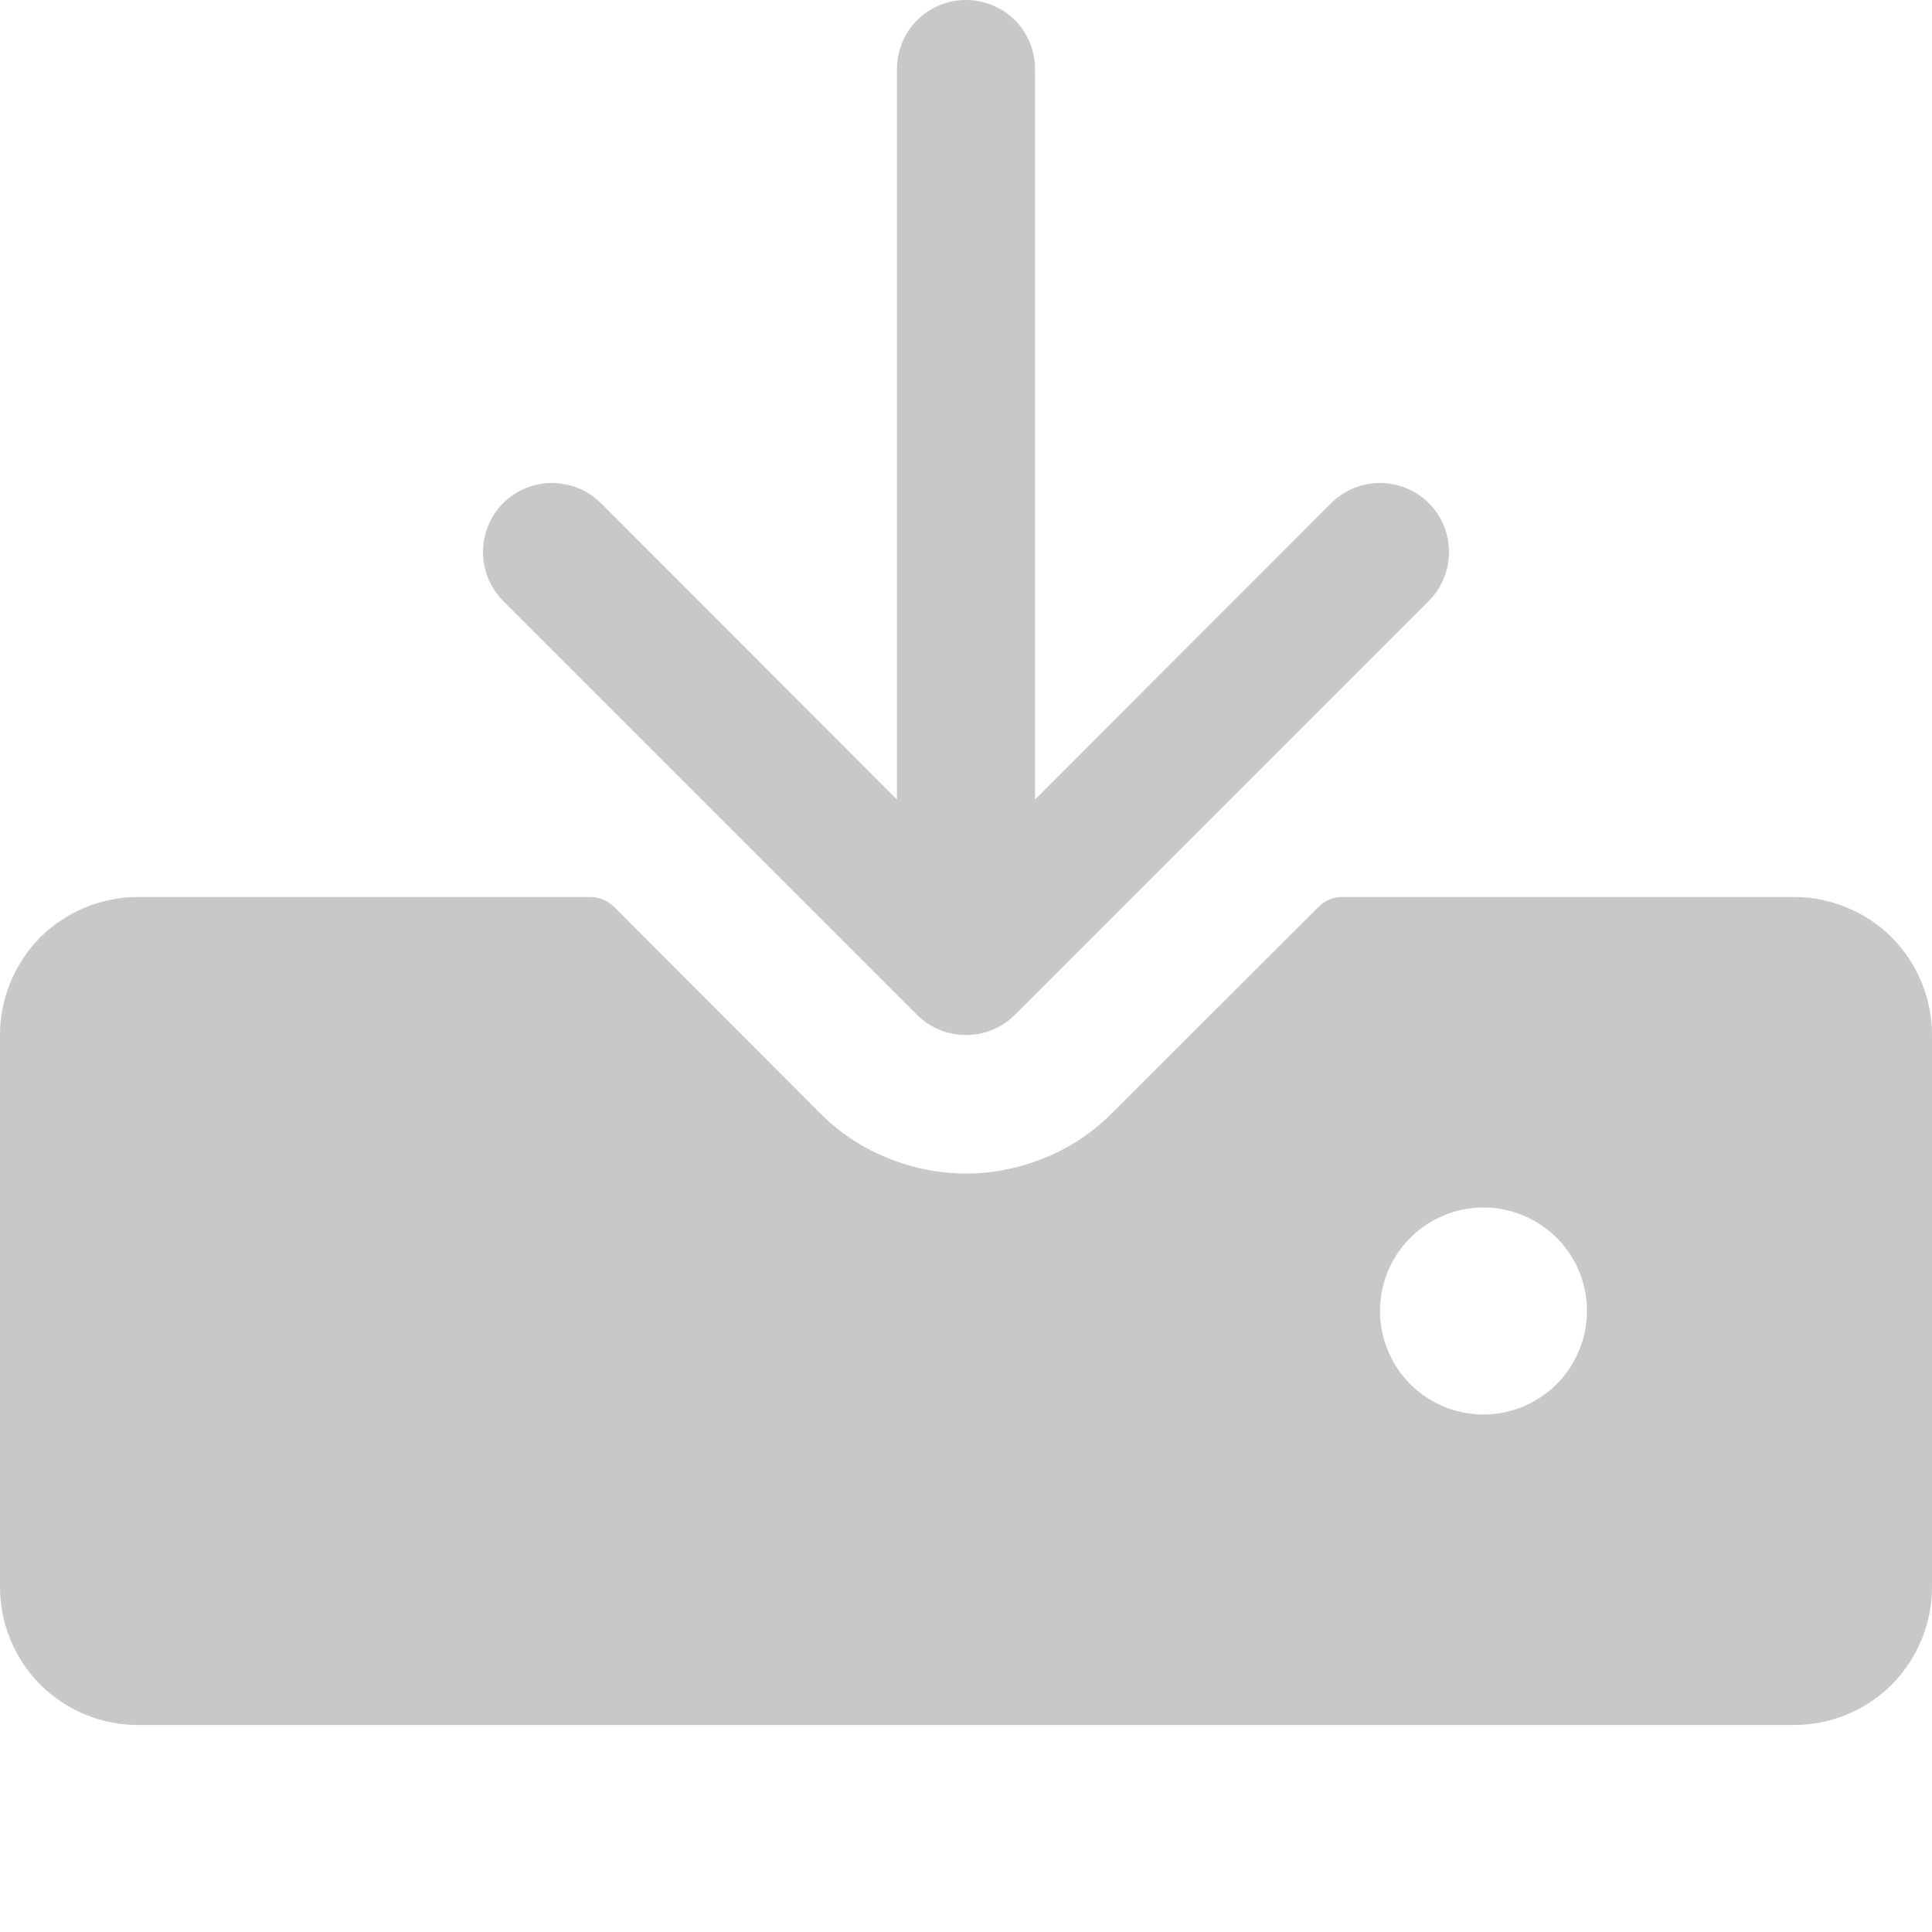 <?xml version="1.0" encoding="utf-8"?>
<svg xmlns="http://www.w3.org/2000/svg" fill="none" height="100%" overflow="visible" preserveAspectRatio="none" style="display: block;" viewBox="0 0 7 7" width="100%">
<path d="M1.823 2.177C1.776 2.13 1.75 2.066 1.75 2C1.75 1.934 1.776 1.87 1.823 1.823C1.87 1.776 1.934 1.75 2 1.75C2.066 1.75 2.13 1.776 2.177 1.823L3.25 2.897V0.25C3.25 0.184 3.276 0.12 3.323 0.073C3.37 0.026 3.434 0 3.5 0C3.566 0 3.63 0.026 3.677 0.073C3.724 0.12 3.75 0.184 3.75 0.25V2.897L4.823 1.823C4.87 1.776 4.934 1.75 5 1.75C5.066 1.75 5.13 1.776 5.177 1.823C5.224 1.87 5.25 1.934 5.25 2C5.25 2.066 5.224 2.13 5.177 2.177L3.677 3.677C3.654 3.7 3.626 3.719 3.596 3.731C3.565 3.744 3.533 3.75 3.5 3.75C3.467 3.75 3.435 3.744 3.404 3.731C3.374 3.719 3.346 3.7 3.323 3.677L1.823 2.177ZM7 3.75V5.75C7 5.883 6.947 6.01 6.854 6.104C6.76 6.197 6.633 6.25 6.5 6.25H0.5C0.367 6.25 0.24 6.197 0.146 6.104C0.053 6.01 0 5.883 0 5.75V3.75C0 3.617 0.053 3.49 0.146 3.396C0.24 3.303 0.367 3.25 0.5 3.25H2.138C2.154 3.25 2.17 3.253 2.185 3.259C2.201 3.266 2.214 3.275 2.226 3.287L2.969 4.031C3.038 4.101 3.121 4.157 3.212 4.194C3.304 4.232 3.401 4.252 3.5 4.252C3.599 4.252 3.696 4.232 3.788 4.194C3.879 4.157 3.962 4.101 4.031 4.031L4.775 3.288C4.798 3.264 4.83 3.25 4.862 3.25H6.5C6.633 3.25 6.76 3.303 6.854 3.396C6.947 3.49 7 3.617 7 3.75ZM5.75 4.75C5.75 4.676 5.728 4.603 5.687 4.542C5.646 4.48 5.587 4.432 5.519 4.404C5.45 4.375 5.375 4.368 5.302 4.382C5.229 4.397 5.162 4.432 5.11 4.485C5.057 4.537 5.022 4.604 5.007 4.677C4.993 4.75 5 4.825 5.029 4.894C5.057 4.962 5.105 5.021 5.167 5.062C5.228 5.103 5.301 5.125 5.375 5.125C5.474 5.125 5.57 5.085 5.64 5.015C5.71 4.945 5.75 4.849 5.75 4.75Z" fill="#C8C8C8" id="Vector"/>
</svg>